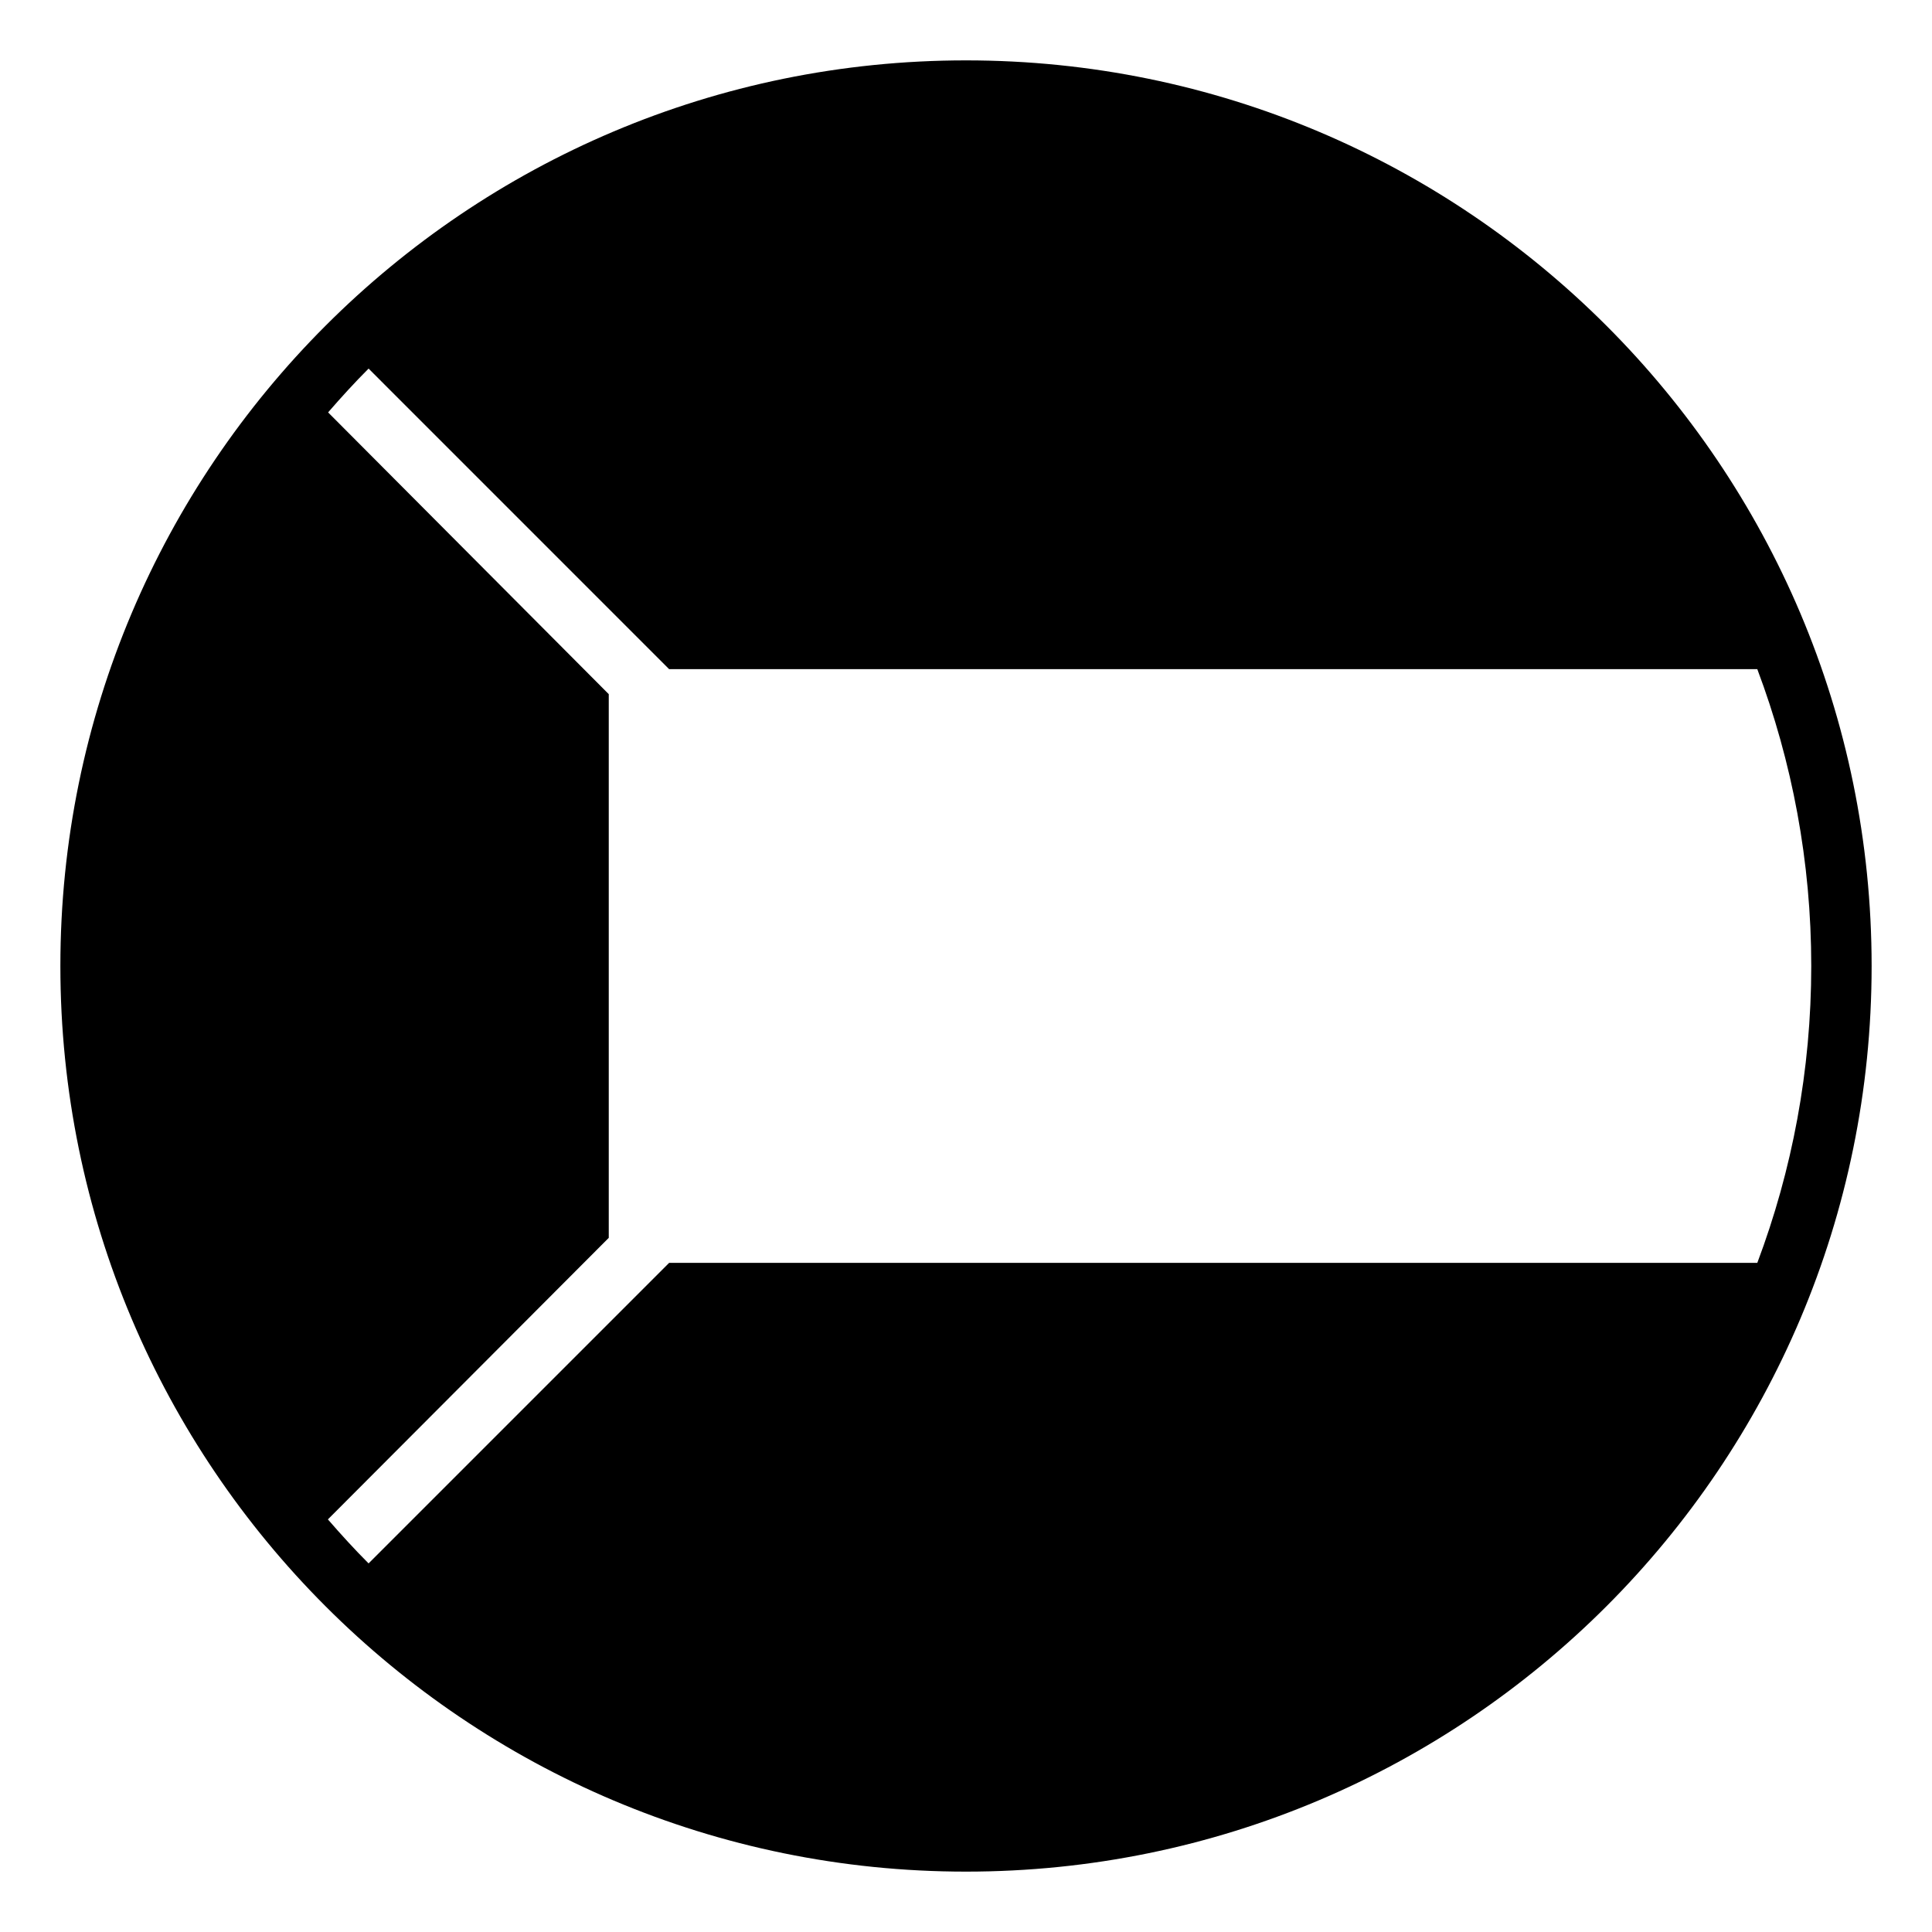 <svg xmlns="http://www.w3.org/2000/svg" viewBox="0 0 64 64" enable-background="new 0 0 64 64"><path d="m32 2c-16.568 0-30 13.432-30 30s13.432 30 30 30 30-13.432 30-30-13.432-30-30-30m-9.834 39.834l-9.956 9.956c-.468-.468-.914-.958-1.348-1.458l9.304-9.327v-18.01l-9.297-9.334c.432-.498.875-.985 1.341-1.451l9.956 9.957h36.047c1.152 3.061 1.787 6.374 1.787 9.833s-.635 6.771-1.787 9.834h-36.047"/></svg>